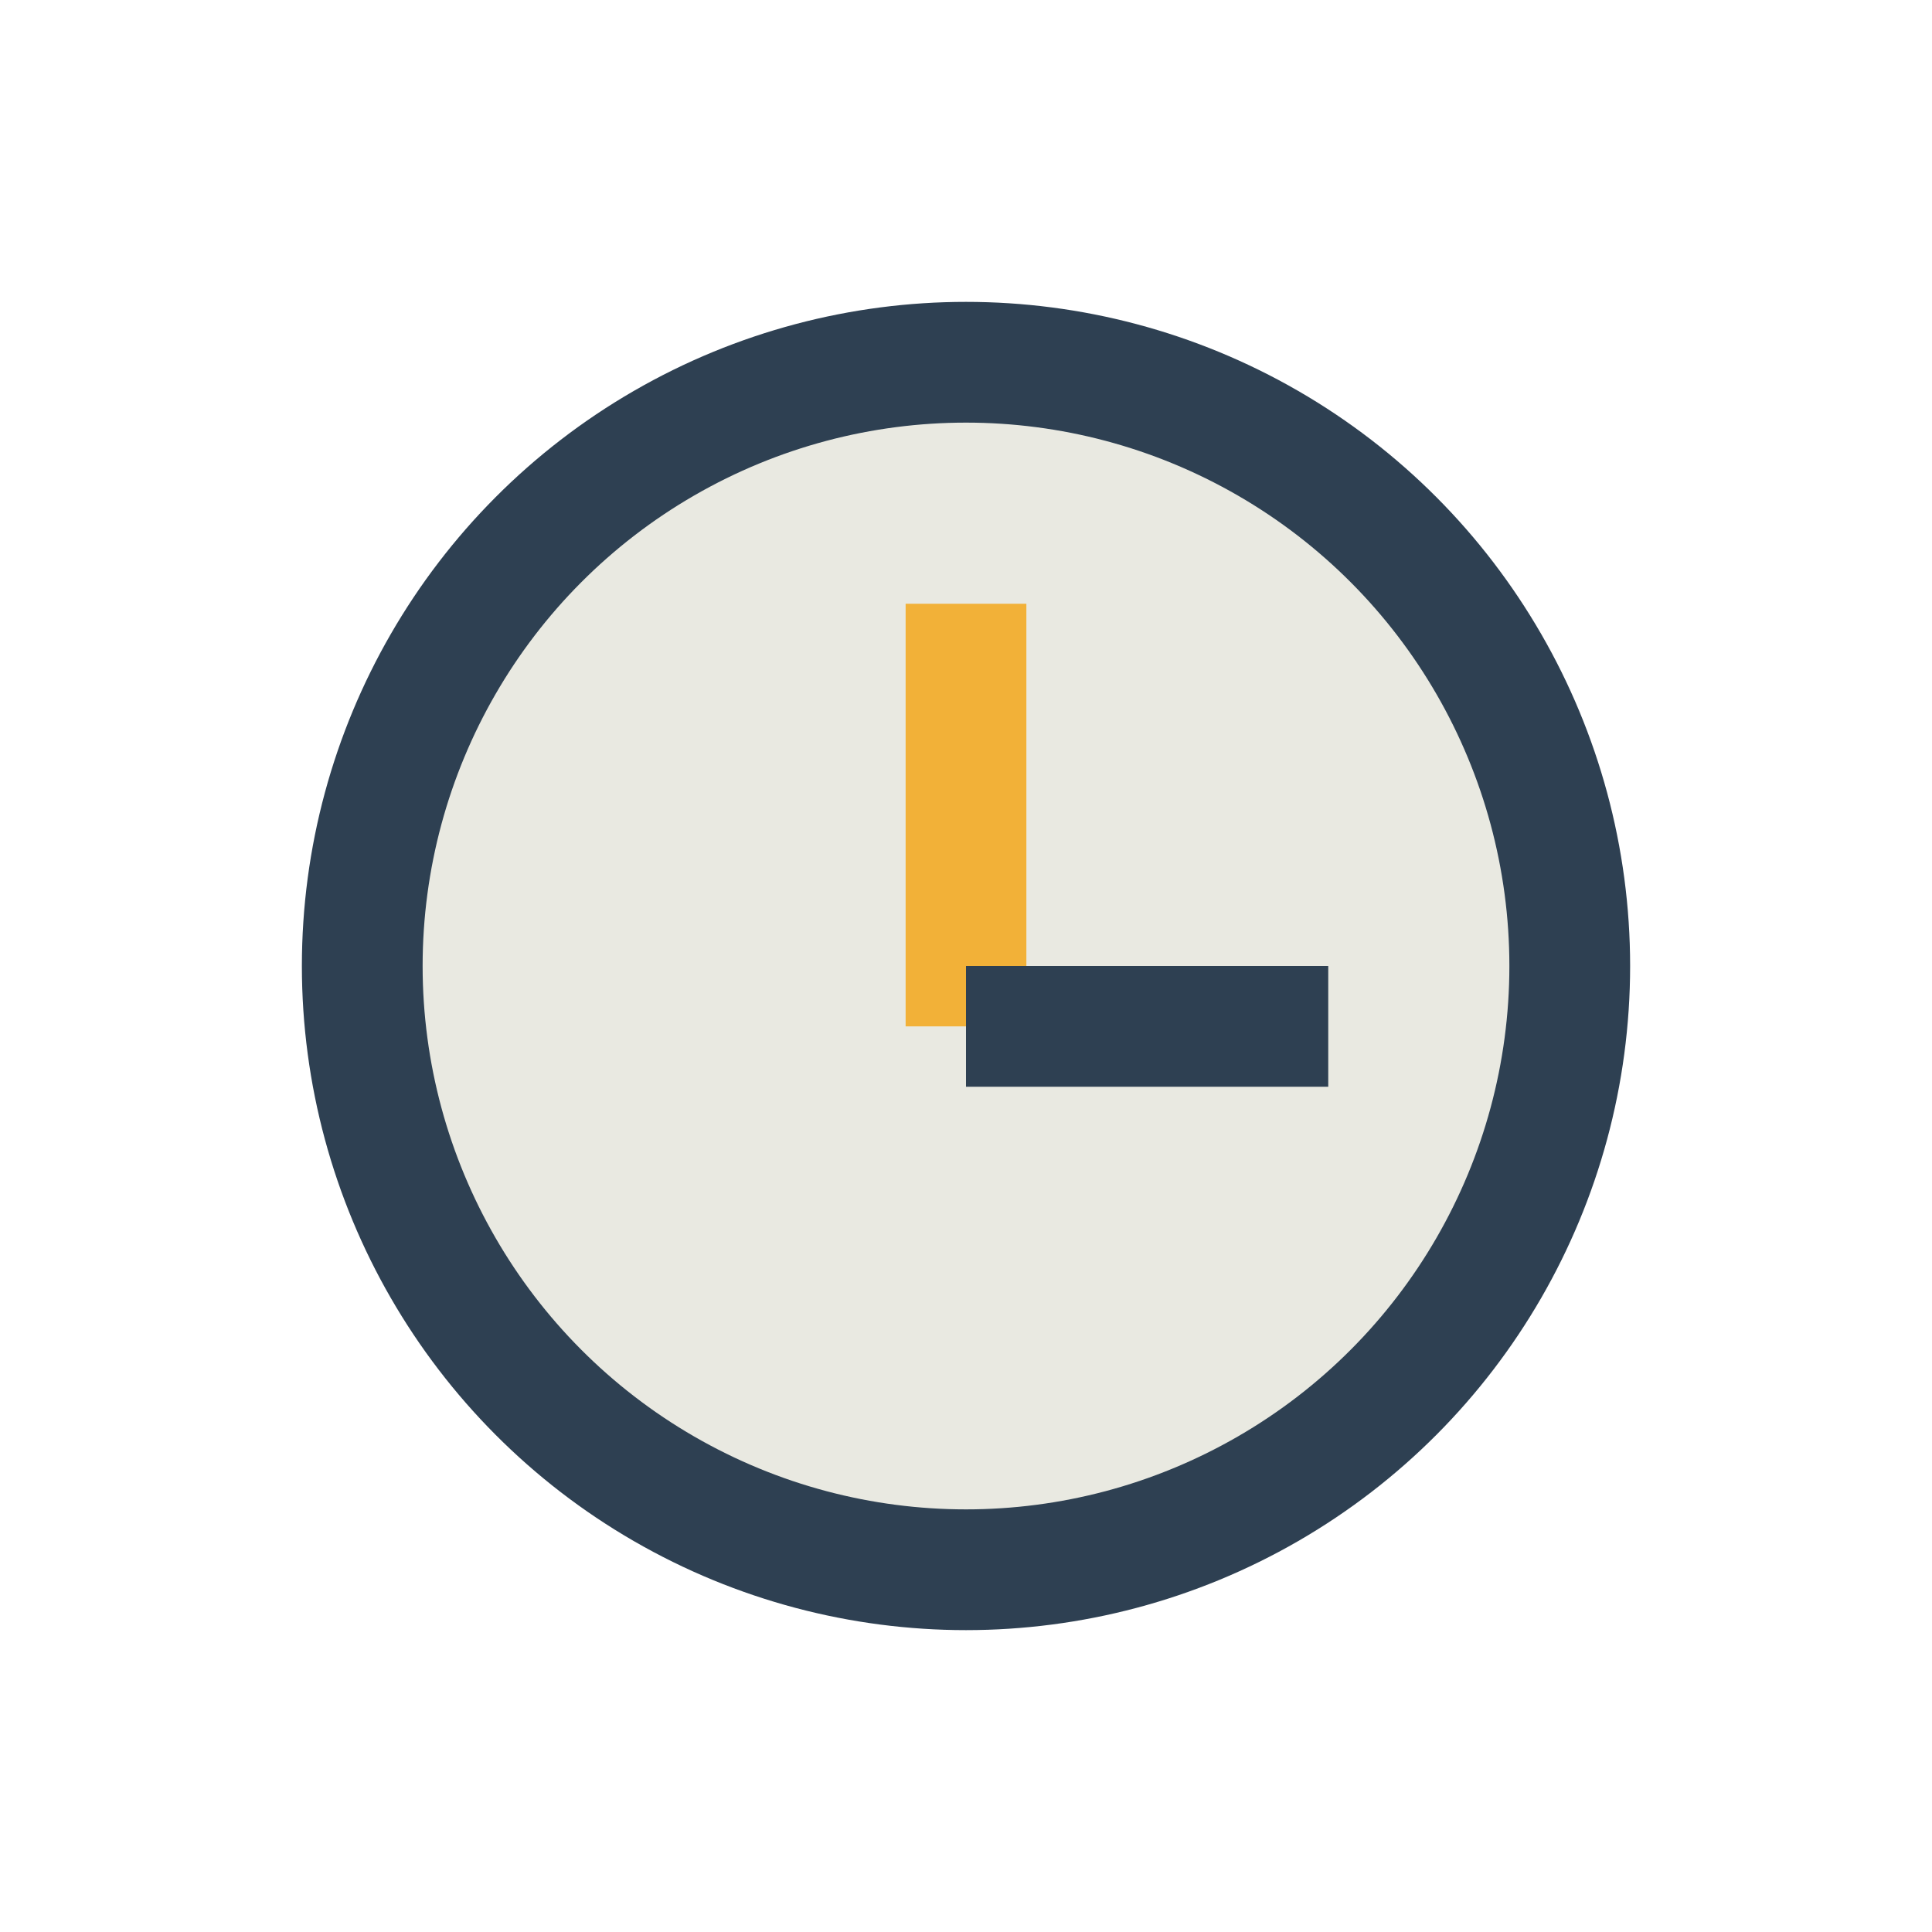 <?xml version="1.0" encoding="UTF-8"?>
<svg xmlns="http://www.w3.org/2000/svg" width="32" height="32" viewBox="0 0 32 32"><circle cx="16" cy="16" r="10" fill="#E9E9E1" stroke="#2E4052" stroke-width="2"/><rect x="15" y="10" width="2" height="7" fill="#F2B138"/><rect x="16" y="16" width="6" height="2" fill="#2E4052"/></svg>